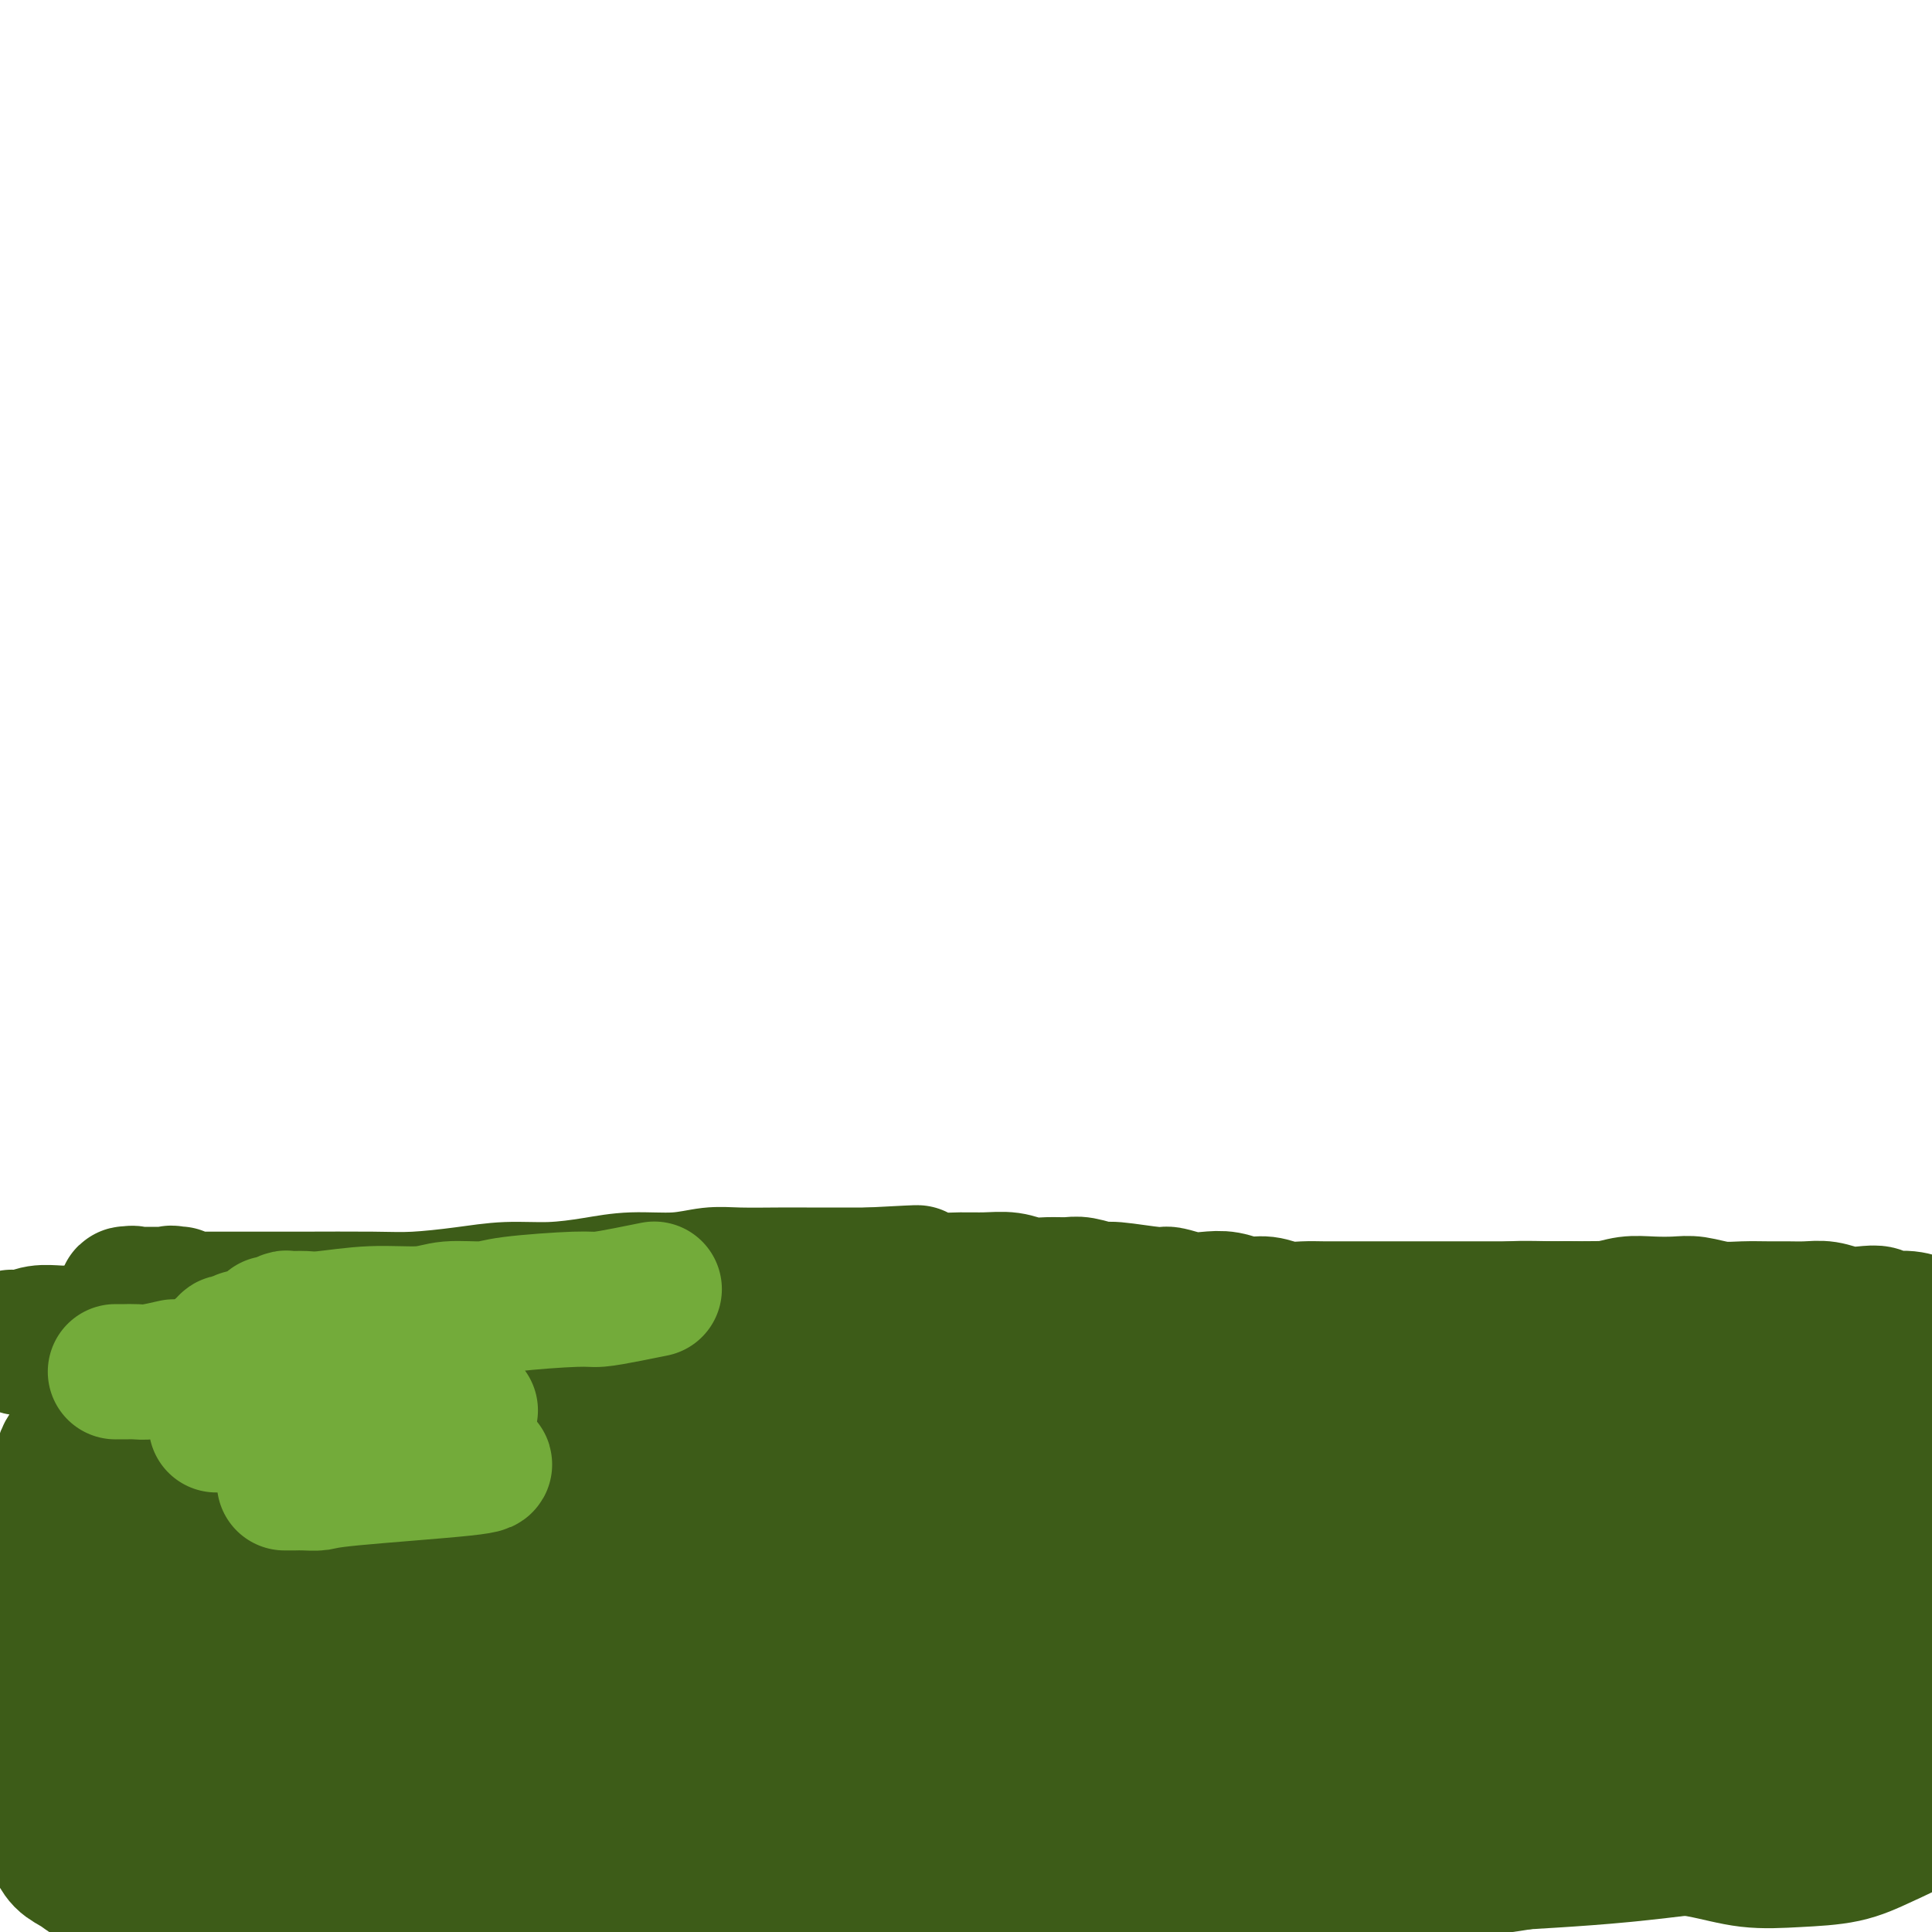 <svg viewBox='0 0 400 400' version='1.1' xmlns='http://www.w3.org/2000/svg' xmlns:xlink='http://www.w3.org/1999/xlink'><g fill='none' stroke='#3D5C18' stroke-width='28' stroke-linecap='round' stroke-linejoin='round'><path d='M38,269c-0.415,0.116 -0.829,0.232 -1,0c-0.171,-0.232 -0.097,-0.812 0,-1c0.097,-0.188 0.218,0.015 0,0c-0.218,-0.015 -0.777,-0.248 -1,0c-0.223,0.248 -0.112,0.977 0,1c0.112,0.023 0.226,-0.659 0,-1c-0.226,-0.341 -0.792,-0.340 -1,0c-0.208,0.340 -0.060,1.019 0,1c0.060,-0.019 0.031,-0.737 0,-1c-0.031,-0.263 -0.064,-0.070 0,0c0.064,0.070 0.223,0.019 0,0c-0.223,-0.019 -0.830,-0.005 -1,0c-0.170,0.005 0.095,0.001 0,0c-0.095,-0.001 -0.551,-0.000 -1,0c-0.449,0.000 -0.890,0.000 -1,0c-0.110,-0.000 0.111,-0.000 0,0c-0.111,0.000 -0.554,0.000 -1,0c-0.446,-0.000 -0.894,-0.000 -1,0c-0.106,0.000 0.131,0.000 0,0c-0.131,-0.000 -0.628,-0.001 -1,0c-0.372,0.001 -0.617,0.005 -1,0c-0.383,-0.005 -0.902,-0.019 -1,0c-0.098,0.019 0.226,0.071 0,0c-0.226,-0.071 -1.001,-0.264 -1,0c0.001,0.264 0.777,0.985 1,1c0.223,0.015 -0.106,-0.675 0,-1c0.106,-0.325 0.646,-0.283 1,0c0.354,0.283 0.521,0.808 1,1c0.479,0.192 1.268,0.051 2,0c0.732,-0.051 1.405,-0.014 2,0c0.595,0.014 1.111,0.004 2,0c0.889,-0.004 2.151,-0.001 3,0c0.849,0.001 1.285,0.000 2,0c0.715,-0.000 1.709,0.001 3,0c1.291,-0.001 2.881,-0.003 6,0c3.119,0.003 7.769,0.011 13,0c5.231,-0.011 11.042,-0.041 15,0c3.958,0.041 6.062,0.152 9,0c2.938,-0.152 6.711,-0.567 10,-1c3.289,-0.433 6.093,-0.886 9,-1c2.907,-0.114 5.918,0.109 9,0c3.082,-0.109 6.235,-0.551 9,-1c2.765,-0.449 5.141,-0.905 8,-1c2.859,-0.095 6.200,0.171 9,0c2.800,-0.171 5.060,-0.778 7,-1c1.940,-0.222 3.561,-0.060 6,0c2.439,0.060 5.695,0.016 8,0c2.305,-0.016 3.659,-0.004 6,0c2.341,0.004 5.669,0.001 8,0c2.331,-0.001 3.666,-0.001 5,0'/><path d='M180,264c15.844,-0.835 8.453,-0.421 7,0c-1.453,0.421 3.030,0.849 6,1c2.970,0.151 4.425,0.026 6,0c1.575,-0.026 3.268,0.046 5,0c1.732,-0.046 3.501,-0.210 5,0c1.499,0.210 2.727,0.792 4,1c1.273,0.208 2.590,0.041 4,0c1.410,-0.041 2.914,0.046 4,0c1.086,-0.046 1.756,-0.223 3,0c1.244,0.223 3.063,0.848 4,1c0.937,0.152 0.991,-0.169 3,0c2.009,0.169 5.972,0.829 8,1c2.028,0.171 2.121,-0.146 3,0c0.879,0.146 2.545,0.756 4,1c1.455,0.244 2.699,0.122 4,0c1.301,-0.122 2.658,-0.243 4,0c1.342,0.243 2.669,0.850 4,1c1.331,0.150 2.666,-0.156 4,0c1.334,0.156 2.666,0.774 4,1c1.334,0.226 2.671,0.061 4,0c1.329,-0.061 2.651,-0.016 4,0c1.349,0.016 2.724,0.004 4,0c1.276,-0.004 2.454,-0.001 4,0c1.546,0.001 3.459,0.000 5,0c1.541,-0.000 2.708,-0.000 4,0c1.292,0.000 2.707,0.000 4,0c1.293,-0.000 2.462,-0.000 4,0c1.538,0.000 3.444,0.000 5,0c1.556,-0.000 2.763,-0.000 4,0c1.237,0.000 2.504,0.001 4,0c1.496,-0.001 3.221,-0.004 5,0c1.779,0.004 3.612,0.015 5,0c1.388,-0.015 2.332,-0.056 4,0c1.668,0.056 4.062,0.210 6,0c1.938,-0.210 3.420,-0.785 5,-1c1.580,-0.215 3.257,-0.072 5,0c1.743,0.072 3.551,0.072 5,0c1.449,-0.072 2.540,-0.215 4,0c1.460,0.215 3.289,0.790 5,1c1.711,0.210 3.304,0.055 5,0c1.696,-0.055 3.496,-0.011 5,0c1.504,0.011 2.713,-0.011 4,0c1.287,0.011 2.652,0.054 4,0c1.348,-0.054 2.677,-0.207 4,0c1.323,0.207 2.639,0.772 4,1c1.361,0.228 2.767,0.117 4,0c1.233,-0.117 2.294,-0.241 3,0c0.706,0.241 1.056,0.848 2,1c0.944,0.152 2.480,-0.152 4,0c1.520,0.152 3.023,0.759 4,1c0.977,0.241 1.428,0.116 2,0c0.572,-0.116 1.266,-0.224 2,0c0.734,0.224 1.508,0.778 2,1c0.492,0.222 0.704,0.112 1,0c0.296,-0.112 0.677,-0.226 1,0c0.323,0.226 0.587,0.792 1,1c0.413,0.208 0.975,0.060 1,0c0.025,-0.060 -0.488,-0.030 -1,0'/><path d='M408,276c4.709,0.833 1.482,0.415 0,0c-1.482,-0.415 -1.220,-0.828 -2,-1c-0.780,-0.172 -2.603,-0.103 -4,0c-1.397,0.103 -2.367,0.239 -4,0c-1.633,-0.239 -3.931,-0.853 -6,-1c-2.069,-0.147 -3.911,0.172 -6,0c-2.089,-0.172 -4.424,-0.834 -7,-1c-2.576,-0.166 -5.394,0.166 -8,0c-2.606,-0.166 -5.000,-0.830 -8,-1c-3.000,-0.170 -6.607,0.155 -9,0c-2.393,-0.155 -3.573,-0.788 -9,-1c-5.427,-0.212 -15.099,-0.001 -21,0c-5.901,0.001 -8.029,-0.207 -11,0c-2.971,0.207 -6.784,0.829 -11,1c-4.216,0.171 -8.835,-0.108 -13,0c-4.165,0.108 -7.878,0.603 -12,1c-4.122,0.397 -8.654,0.698 -13,1c-4.346,0.302 -8.505,0.607 -13,1c-4.495,0.393 -9.327,0.876 -14,1c-4.673,0.124 -9.186,-0.110 -14,0c-4.814,0.110 -9.927,0.565 -15,1c-5.073,0.435 -10.104,0.849 -15,1c-4.896,0.151 -9.656,0.040 -14,0c-4.344,-0.040 -8.273,-0.010 -13,0c-4.727,0.010 -10.252,-0.001 -15,0c-4.748,0.001 -8.719,0.014 -13,0c-4.281,-0.014 -8.871,-0.055 -13,0c-4.129,0.055 -7.798,0.207 -12,0c-4.202,-0.207 -8.937,-0.773 -13,-1c-4.063,-0.227 -7.452,-0.113 -11,0c-3.548,0.113 -7.254,0.226 -11,0c-3.746,-0.226 -7.533,-0.793 -11,-1c-3.467,-0.207 -6.615,-0.056 -10,0c-3.385,0.056 -7.009,0.015 -10,0c-2.991,-0.015 -5.350,-0.004 -8,0c-2.650,0.004 -5.590,0.001 -8,0c-2.410,-0.001 -4.290,-0.001 -6,0c-1.710,0.001 -3.248,0.004 -5,0c-1.752,-0.004 -3.716,-0.015 -5,0c-1.284,0.015 -1.888,0.056 -3,0c-1.112,-0.056 -2.731,-0.207 -4,0c-1.269,0.207 -2.186,0.773 -3,1c-0.814,0.227 -1.525,0.113 -2,0c-0.475,-0.113 -0.715,-0.227 -1,0c-0.285,0.227 -0.614,0.793 -1,1c-0.386,0.207 -0.829,0.054 -1,0c-0.171,-0.054 -0.069,-0.011 0,0c0.069,0.011 0.107,-0.011 0,0c-0.107,0.011 -0.357,0.055 0,0c0.357,-0.055 1.320,-0.208 2,0c0.680,0.208 1.075,0.778 2,1c0.925,0.222 2.379,0.097 4,0c1.621,-0.097 3.410,-0.167 6,0c2.590,0.167 5.983,0.571 9,1c3.017,0.429 5.658,0.885 9,1c3.342,0.115 7.383,-0.110 11,0c3.617,0.110 6.808,0.555 10,1'/><path d='M53,282c9.677,0.951 8.370,0.828 10,1c1.630,0.172 6.197,0.637 10,1c3.803,0.363 6.840,0.623 10,1c3.160,0.377 6.441,0.871 10,1c3.559,0.129 7.396,-0.105 11,0c3.604,0.105 6.976,0.550 10,1c3.024,0.450 5.702,0.904 9,1c3.298,0.096 7.217,-0.167 11,0c3.783,0.167 7.429,0.763 11,1c3.571,0.237 7.068,0.116 10,0c2.932,-0.116 5.301,-0.227 11,0c5.699,0.227 14.728,0.793 20,1c5.272,0.207 6.786,0.055 9,0c2.214,-0.055 5.127,-0.015 8,0c2.873,0.015 5.706,0.004 8,0c2.294,-0.004 4.050,-0.001 6,0c1.950,0.001 4.096,-0.000 6,0c1.904,0.000 3.567,0.001 5,0c1.433,-0.001 2.636,-0.004 3,0c0.364,0.004 -0.111,0.015 0,0c0.111,-0.015 0.808,-0.057 1,0c0.192,0.057 -0.123,0.211 -1,0c-0.877,-0.211 -2.317,-0.788 -4,-1c-1.683,-0.212 -3.608,-0.061 -6,0c-2.392,0.061 -5.249,0.030 -8,0c-2.751,-0.030 -5.396,-0.061 -8,0c-2.604,0.061 -5.169,0.213 -8,0c-2.831,-0.213 -5.930,-0.790 -9,-1c-3.070,-0.210 -6.113,-0.052 -9,0c-2.887,0.052 -5.619,-0.001 -9,0c-3.381,0.001 -7.411,0.056 -11,0c-3.589,-0.056 -6.736,-0.222 -10,0c-3.264,0.222 -6.645,0.833 -10,1c-3.355,0.167 -6.684,-0.110 -10,0c-3.316,0.110 -6.621,0.608 -10,1c-3.379,0.392 -6.834,0.678 -10,1c-3.166,0.322 -6.045,0.679 -9,1c-2.955,0.321 -5.988,0.607 -9,1c-3.012,0.393 -6.003,0.894 -8,1c-1.997,0.106 -3.000,-0.183 -5,0c-2.000,0.183 -4.997,0.837 -7,1c-2.003,0.163 -3.010,-0.166 -4,0c-0.990,0.166 -1.961,0.828 -3,1c-1.039,0.172 -2.145,-0.146 -3,0c-0.855,0.146 -1.460,0.756 -2,1c-0.540,0.244 -1.016,0.121 -1,0c0.016,-0.121 0.523,-0.239 1,0c0.477,0.239 0.922,0.834 2,1c1.078,0.166 2.787,-0.099 5,0c2.213,0.099 4.929,0.560 8,1c3.071,0.440 6.497,0.858 10,1c3.503,0.142 7.083,0.007 11,0c3.917,-0.007 8.170,0.113 13,0c4.830,-0.113 10.237,-0.461 16,-1c5.763,-0.539 11.881,-1.270 18,-2'/><path d='M142,297c12.333,-0.598 14.164,-0.593 19,-1c4.836,-0.407 12.677,-1.226 20,-2c7.323,-0.774 14.130,-1.501 21,-2c6.870,-0.499 13.804,-0.768 20,-1c6.196,-0.232 11.654,-0.426 18,-1c6.346,-0.574 13.579,-1.527 20,-2c6.421,-0.473 12.028,-0.466 18,-1c5.972,-0.534 12.308,-1.611 18,-2c5.692,-0.389 10.742,-0.091 16,0c5.258,0.091 10.726,-0.026 15,0c4.274,0.026 7.354,0.193 13,1c5.646,0.807 13.857,2.254 18,3c4.143,0.746 4.218,0.793 5,1c0.782,0.207 2.273,0.576 3,1c0.727,0.424 0.692,0.902 1,1c0.308,0.098 0.960,-0.186 1,0c0.040,0.186 -0.533,0.841 -1,1c-0.467,0.159 -0.829,-0.179 -2,0c-1.171,0.179 -3.152,0.873 -6,1c-2.848,0.127 -6.565,-0.315 -11,0c-4.435,0.315 -9.589,1.386 -15,2c-5.411,0.614 -11.079,0.772 -17,1c-5.921,0.228 -12.095,0.525 -19,1c-6.905,0.475 -14.540,1.126 -22,2c-7.460,0.874 -14.744,1.969 -23,3c-8.256,1.031 -17.485,1.997 -26,3c-8.515,1.003 -16.317,2.042 -25,3c-8.683,0.958 -18.246,1.835 -27,3c-8.754,1.165 -16.700,2.619 -25,4c-8.300,1.381 -16.953,2.688 -25,4c-8.047,1.312 -15.487,2.631 -23,4c-7.513,1.369 -15.101,2.790 -22,4c-6.899,1.210 -13.111,2.208 -19,3c-5.889,0.792 -11.455,1.379 -17,2c-5.545,0.621 -11.070,1.277 -15,2c-3.930,0.723 -6.264,1.514 -8,2c-1.736,0.486 -2.874,0.668 -4,1c-1.126,0.332 -2.240,0.815 -3,1c-0.760,0.185 -1.167,0.071 -1,0c0.167,-0.071 0.907,-0.099 2,0c1.093,0.099 2.540,0.325 6,0c3.460,-0.325 8.932,-1.200 15,-2c6.068,-0.800 12.732,-1.524 20,-2c7.268,-0.476 15.140,-0.705 23,-1c7.860,-0.295 15.710,-0.657 24,-1c8.290,-0.343 17.022,-0.666 26,-1c8.978,-0.334 18.202,-0.678 27,-1c8.798,-0.322 17.169,-0.622 26,-1c8.831,-0.378 18.122,-0.833 27,-1c8.878,-0.167 17.345,-0.046 26,0c8.655,0.046 17.500,0.015 26,0c8.500,-0.015 16.657,-0.015 25,0c8.343,0.015 16.873,0.046 25,0c8.127,-0.046 15.852,-0.167 23,0c7.148,0.167 13.720,0.622 20,1c6.280,0.378 12.268,0.679 18,1c5.732,0.321 11.209,0.663 16,1c4.791,0.337 8.895,0.668 13,1'/><path d='M400,333c12.263,1.027 9.419,1.595 10,2c0.581,0.405 4.585,0.648 7,1c2.415,0.352 3.241,0.812 4,1c0.759,0.188 1.451,0.102 2,0c0.549,-0.102 0.954,-0.221 1,0c0.046,0.221 -0.267,0.783 -1,1c-0.733,0.217 -1.887,0.090 -4,0c-2.113,-0.090 -5.186,-0.141 -11,0c-5.814,0.141 -14.368,0.475 -23,1c-8.632,0.525 -17.342,1.242 -26,2c-8.658,0.758 -17.266,1.558 -26,2c-8.734,0.442 -17.595,0.527 -27,1c-9.405,0.473 -19.355,1.336 -29,2c-9.645,0.664 -18.985,1.130 -29,2c-10.015,0.870 -20.705,2.143 -31,3c-10.295,0.857 -20.194,1.297 -30,2c-9.806,0.703 -19.519,1.669 -29,3c-9.481,1.331 -18.730,3.028 -27,4c-8.270,0.972 -15.563,1.220 -23,2c-7.437,0.780 -15.020,2.093 -22,3c-6.980,0.907 -13.357,1.409 -19,2c-5.643,0.591 -10.552,1.273 -15,2c-4.448,0.727 -8.436,1.501 -12,2c-3.564,0.499 -6.703,0.722 -9,1c-2.297,0.278 -3.752,0.610 -5,1c-1.248,0.390 -2.288,0.839 -3,1c-0.712,0.161 -1.095,0.035 -1,0c0.095,-0.035 0.667,0.022 1,0c0.333,-0.022 0.428,-0.121 1,0c0.572,0.121 1.621,0.463 4,1c2.379,0.537 6.087,1.268 11,2c4.913,0.732 11.032,1.464 18,2c6.968,0.536 14.785,0.875 23,1c8.215,0.125 16.828,0.034 26,0c9.172,-0.034 18.905,-0.013 29,0c10.095,0.013 20.554,0.019 31,0c10.446,-0.019 20.881,-0.061 31,0c10.119,0.061 19.922,0.227 30,0c10.078,-0.227 20.430,-0.845 30,-1c9.570,-0.155 18.358,0.155 27,0c8.642,-0.155 17.139,-0.774 25,-1c7.861,-0.226 15.085,-0.058 22,0c6.915,0.058 13.519,0.005 19,0c5.481,-0.005 9.837,0.037 14,0c4.163,-0.037 8.133,-0.155 11,0c2.867,0.155 4.630,0.581 6,1c1.370,0.419 2.345,0.831 3,1c0.655,0.169 0.988,0.095 1,0c0.012,-0.095 -0.299,-0.212 -1,0c-0.701,0.212 -1.793,0.752 -3,1c-1.207,0.248 -2.530,0.202 -5,0c-2.470,-0.202 -6.087,-0.562 -13,0c-6.913,0.562 -17.123,2.045 -27,3c-9.877,0.955 -19.423,1.383 -29,2c-9.577,0.617 -19.186,1.423 -28,2c-8.814,0.577 -16.835,0.925 -26,1c-9.165,0.075 -19.476,-0.121 -29,0c-9.524,0.121 -18.262,0.561 -27,1'/><path d='M197,390c-33.390,1.720 -23.365,1.021 -25,1c-1.635,-0.021 -14.928,0.635 -25,1c-10.072,0.365 -16.921,0.437 -24,1c-7.079,0.563 -14.387,1.615 -21,2c-6.613,0.385 -12.531,0.103 -18,0c-5.469,-0.103 -10.490,-0.028 -15,0c-4.510,0.028 -8.508,0.007 -12,0c-3.492,-0.007 -6.477,-0.002 -9,0c-2.523,0.002 -4.583,0.001 -6,0c-1.417,-0.001 -2.193,-0.000 -3,0c-0.807,0.000 -1.647,0.000 -2,0c-0.353,-0.000 -0.218,-0.001 0,0c0.218,0.001 0.520,0.003 1,0c0.480,-0.003 1.138,-0.011 2,0c0.862,0.011 1.929,0.041 4,0c2.071,-0.041 5.144,-0.154 10,0c4.856,0.154 11.493,0.574 18,1c6.507,0.426 12.885,0.857 20,1c7.115,0.143 14.968,-0.002 23,0c8.032,0.002 16.245,0.152 25,0c8.755,-0.152 18.053,-0.607 27,-1c8.947,-0.393 17.543,-0.725 26,-1c8.457,-0.275 16.776,-0.493 25,-1c8.224,-0.507 16.353,-1.304 24,-2c7.647,-0.696 14.811,-1.292 22,-2c7.189,-0.708 14.402,-1.526 21,-2c6.598,-0.474 12.580,-0.602 18,-1c5.420,-0.398 10.279,-1.066 15,-2c4.721,-0.934 9.303,-2.134 13,-3c3.697,-0.866 6.509,-1.398 9,-2c2.491,-0.602 4.663,-1.274 6,-2c1.337,-0.726 1.840,-1.505 2,-2c0.160,-0.495 -0.023,-0.707 0,-1c0.023,-0.293 0.253,-0.669 0,-1c-0.253,-0.331 -0.990,-0.619 -2,-1c-1.010,-0.381 -2.293,-0.857 -6,-2c-3.707,-1.143 -9.839,-2.953 -18,-4c-8.161,-1.047 -18.350,-1.330 -27,-2c-8.650,-0.670 -15.762,-1.727 -23,-3c-7.238,-1.273 -14.604,-2.764 -22,-4c-7.396,-1.236 -14.823,-2.219 -23,-3c-8.177,-0.781 -17.103,-1.362 -26,-2c-8.897,-0.638 -17.765,-1.333 -26,-2c-8.235,-0.667 -15.838,-1.307 -24,-2c-8.162,-0.693 -16.881,-1.438 -25,-2c-8.119,-0.562 -15.636,-0.939 -23,-1c-7.364,-0.061 -14.575,0.194 -21,0c-6.425,-0.194 -12.065,-0.837 -18,-1c-5.935,-0.163 -12.165,0.152 -18,0c-5.835,-0.152 -11.275,-0.773 -16,-1c-4.725,-0.227 -8.735,-0.062 -12,0c-3.265,0.062 -5.785,0.019 -8,0c-2.215,-0.019 -4.124,-0.015 -6,0c-1.876,0.015 -3.719,0.043 -5,0c-1.281,-0.043 -2.001,-0.155 -3,0c-0.999,0.155 -2.279,0.577 -3,1c-0.721,0.423 -0.884,0.845 -1,1c-0.116,0.155 -0.185,0.042 0,0c0.185,-0.042 0.624,-0.012 1,0c0.376,0.012 0.688,0.006 1,0'/><path d='M-6,346c-16.505,0.191 -3.266,0.668 2,1c5.266,0.332 2.561,0.520 3,1c0.439,0.480 4.024,1.254 7,2c2.976,0.746 5.344,1.465 8,2c2.656,0.535 5.602,0.886 9,1c3.398,0.114 7.248,-0.009 11,0c3.752,0.009 7.404,0.150 11,0c3.596,-0.150 7.135,-0.590 10,-1c2.865,-0.410 5.055,-0.789 7,-1c1.945,-0.211 3.646,-0.253 6,-1c2.354,-0.747 5.363,-2.199 7,-3c1.637,-0.801 1.903,-0.951 2,-1c0.097,-0.049 0.027,0.002 0,0c-0.027,-0.002 -0.010,-0.056 0,0c0.010,0.056 0.015,0.221 0,0c-0.015,-0.221 -0.049,-0.829 0,-1c0.049,-0.171 0.182,0.095 0,0c-0.182,-0.095 -0.678,-0.550 -1,-1c-0.322,-0.450 -0.472,-0.894 -1,-1c-0.528,-0.106 -1.436,0.126 -2,0c-0.564,-0.126 -0.785,-0.611 -1,-1c-0.215,-0.389 -0.425,-0.682 -1,-1c-0.575,-0.318 -1.515,-0.663 -2,-1c-0.485,-0.337 -0.514,-0.668 -1,-1c-0.486,-0.332 -1.430,-0.666 -2,-1c-0.570,-0.334 -0.768,-0.667 -1,-1c-0.232,-0.333 -0.499,-0.667 -1,-1c-0.501,-0.333 -1.235,-0.667 -2,-1c-0.765,-0.333 -1.559,-0.666 -2,-1c-0.441,-0.334 -0.529,-0.670 -1,-1c-0.471,-0.330 -1.327,-0.653 -2,-1c-0.673,-0.347 -1.165,-0.719 -2,-1c-0.835,-0.281 -2.012,-0.471 -3,-1c-0.988,-0.529 -1.786,-1.396 -3,-2c-1.214,-0.604 -2.842,-0.947 -4,-1c-1.158,-0.053 -1.844,0.182 -3,0c-1.156,-0.182 -2.782,-0.781 -4,-1c-1.218,-0.219 -2.029,-0.059 -3,0c-0.971,0.059 -2.102,0.016 -3,0c-0.898,-0.016 -1.562,-0.004 -2,0c-0.438,0.004 -0.649,0.001 -1,0c-0.351,-0.001 -0.842,-0.000 -1,0c-0.158,0.000 0.017,-0.000 0,0c-0.017,0.000 -0.226,0.001 0,0c0.226,-0.001 0.886,-0.003 1,0c0.114,0.003 -0.319,0.011 0,0c0.319,-0.011 1.390,-0.042 2,0c0.610,0.042 0.758,0.156 1,0c0.242,-0.156 0.579,-0.583 1,-1c0.421,-0.417 0.926,-0.824 2,-1c1.074,-0.176 2.716,-0.121 4,-1c1.284,-0.879 2.209,-2.690 3,-4c0.791,-1.310 1.446,-2.118 2,-3c0.554,-0.882 1.005,-1.839 1,-3c-0.005,-1.161 -0.465,-2.528 -1,-4c-0.535,-1.472 -1.144,-3.050 -2,-4c-0.856,-0.950 -1.959,-1.271 -3,-2c-1.041,-0.729 -2.021,-1.864 -3,-3'/><path d='M36,300c-1.924,-2.193 -2.233,-1.177 -3,-1c-0.767,0.177 -1.991,-0.486 -3,-1c-1.009,-0.514 -1.804,-0.881 -3,-1c-1.196,-0.119 -2.792,0.009 -4,0c-1.208,-0.009 -2.026,-0.155 -3,0c-0.974,0.155 -2.103,0.610 -3,1c-0.897,0.390 -1.561,0.716 -2,1c-0.439,0.284 -0.654,0.527 -1,1c-0.346,0.473 -0.825,1.175 -1,2c-0.175,0.825 -0.047,1.771 0,2c0.047,0.229 0.013,-0.259 0,0c-0.013,0.259 -0.003,1.266 0,2c0.003,0.734 0.001,1.196 0,2c-0.001,0.804 -0.001,1.951 0,3c0.001,1.049 0.003,1.999 0,3c-0.003,1.001 -0.010,2.053 0,3c0.010,0.947 0.036,1.789 0,3c-0.036,1.211 -0.136,2.791 0,4c0.136,1.209 0.506,2.047 1,3c0.494,0.953 1.111,2.021 2,3c0.889,0.979 2.050,1.871 3,3c0.950,1.129 1.690,2.497 3,3c1.310,0.503 3.191,0.143 5,0c1.809,-0.143 3.546,-0.069 5,0c1.454,0.069 2.624,0.133 4,0c1.376,-0.133 2.958,-0.462 4,-1c1.042,-0.538 1.545,-1.286 2,-2c0.455,-0.714 0.862,-1.395 1,-2c0.138,-0.605 0.008,-1.132 0,-2c-0.008,-0.868 0.108,-2.075 0,-3c-0.108,-0.925 -0.440,-1.569 -1,-2c-0.560,-0.431 -1.349,-0.649 -2,-1c-0.651,-0.351 -1.163,-0.834 -2,-1c-0.837,-0.166 -1.999,-0.015 -3,0c-1.001,0.015 -1.841,-0.106 -3,0c-1.159,0.106 -2.637,0.438 -4,1c-1.363,0.562 -2.612,1.355 -4,2c-1.388,0.645 -2.913,1.143 -4,2c-1.087,0.857 -1.734,2.075 -3,3c-1.266,0.925 -3.152,1.559 -4,3c-0.848,1.441 -0.658,3.690 -1,5c-0.342,1.310 -1.215,1.681 -2,3c-0.785,1.319 -1.482,3.586 -2,5c-0.518,1.414 -0.858,1.975 -1,3c-0.142,1.025 -0.087,2.513 0,4c0.087,1.487 0.204,2.972 0,4c-0.204,1.028 -0.731,1.600 -1,3c-0.269,1.400 -0.280,3.628 0,5c0.280,1.372 0.852,1.889 1,3c0.148,1.111 -0.127,2.815 0,4c0.127,1.185 0.656,1.850 1,3c0.344,1.150 0.503,2.784 1,4c0.497,1.216 1.330,2.014 2,3c0.670,0.986 1.176,2.160 2,3c0.824,0.840 1.968,1.347 3,2c1.032,0.653 1.954,1.453 3,2c1.046,0.547 2.217,0.843 4,1c1.783,0.157 4.179,0.176 6,0c1.821,-0.176 3.067,-0.547 5,-1c1.933,-0.453 4.552,-0.986 7,-2c2.448,-1.014 4.724,-2.507 7,-4'/><path d='M48,383c3.107,-1.614 3.876,-2.650 5,-4c1.124,-1.350 2.603,-3.016 4,-5c1.397,-1.984 2.712,-4.287 4,-6c1.288,-1.713 2.550,-2.836 3,-4c0.450,-1.164 0.088,-2.369 0,-4c-0.088,-1.631 0.097,-3.687 0,-5c-0.097,-1.313 -0.474,-1.882 -1,-3c-0.526,-1.118 -1.199,-2.784 -2,-4c-0.801,-1.216 -1.730,-1.983 -4,-3c-2.270,-1.017 -5.881,-2.283 -8,-3c-2.119,-0.717 -2.746,-0.883 -4,-1c-1.254,-0.117 -3.134,-0.185 -5,0c-1.866,0.185 -3.716,0.623 -5,1c-1.284,0.377 -2.000,0.694 -3,1c-1.000,0.306 -2.283,0.602 -3,1c-0.717,0.398 -0.867,0.897 -1,1c-0.133,0.103 -0.249,-0.192 0,0c0.249,0.192 0.862,0.870 1,1c0.138,0.130 -0.199,-0.288 0,0c0.199,0.288 0.934,1.282 2,2c1.066,0.718 2.464,1.161 5,2c2.536,0.839 6.211,2.075 10,3c3.789,0.925 7.693,1.539 12,2c4.307,0.461 9.016,0.769 14,1c4.984,0.231 10.241,0.383 16,0c5.759,-0.383 12.020,-1.303 18,-2c5.980,-0.697 11.680,-1.172 18,-2c6.320,-0.828 13.262,-2.010 20,-3c6.738,-0.990 13.272,-1.787 20,-3c6.728,-1.213 13.649,-2.842 20,-4c6.351,-1.158 12.133,-1.846 18,-3c5.867,-1.154 11.819,-2.774 18,-4c6.181,-1.226 12.590,-2.057 18,-3c5.410,-0.943 9.822,-1.999 15,-3c5.178,-1.001 11.121,-1.946 16,-3c4.879,-1.054 8.694,-2.218 13,-3c4.306,-0.782 9.101,-1.182 13,-2c3.899,-0.818 6.900,-2.054 10,-3c3.100,-0.946 6.299,-1.601 9,-2c2.701,-0.399 4.905,-0.541 7,-1c2.095,-0.459 4.080,-1.237 6,-2c1.920,-0.763 3.774,-1.513 5,-2c1.226,-0.487 1.824,-0.711 3,-1c1.176,-0.289 2.932,-0.642 4,-1c1.068,-0.358 1.449,-0.722 2,-1c0.551,-0.278 1.272,-0.470 2,-1c0.728,-0.530 1.463,-1.399 2,-2c0.537,-0.601 0.878,-0.934 1,-1c0.122,-0.066 0.026,0.136 0,0c-0.026,-0.136 0.016,-0.610 0,-1c-0.016,-0.390 -0.092,-0.695 0,-1c0.092,-0.305 0.351,-0.611 0,-1c-0.351,-0.389 -1.311,-0.861 -2,-1c-0.689,-0.139 -1.105,0.054 -2,0c-0.895,-0.054 -2.269,-0.354 -4,-1c-1.731,-0.646 -3.820,-1.638 -6,-2c-2.180,-0.362 -4.452,-0.094 -7,0c-2.548,0.094 -5.374,0.015 -8,0c-2.626,-0.015 -5.053,0.034 -8,0c-2.947,-0.034 -6.413,-0.153 -9,0c-2.587,0.153 -4.293,0.576 -6,1'/><path d='M294,298c-6.992,0.090 -5.471,-0.186 -6,0c-0.529,0.186 -3.109,0.834 -5,1c-1.891,0.166 -3.095,-0.148 -4,0c-0.905,0.148 -1.512,0.760 -2,1c-0.488,0.240 -0.858,0.107 -1,0c-0.142,-0.107 -0.057,-0.189 0,0c0.057,0.189 0.085,0.649 1,1c0.915,0.351 2.718,0.591 4,1c1.282,0.409 2.042,0.986 8,2c5.958,1.014 17.115,2.466 24,3c6.885,0.534 9.499,0.150 13,0c3.501,-0.150 7.887,-0.067 12,0c4.113,0.067 7.951,0.116 12,0c4.049,-0.116 8.310,-0.397 12,-1c3.690,-0.603 6.809,-1.527 10,-2c3.191,-0.473 6.452,-0.495 9,-1c2.548,-0.505 4.382,-1.493 6,-2c1.618,-0.507 3.019,-0.531 4,-1c0.981,-0.469 1.541,-1.381 2,-2c0.459,-0.619 0.818,-0.943 1,-1c0.182,-0.057 0.186,0.154 0,0c-0.186,-0.154 -0.563,-0.673 -1,-1c-0.437,-0.327 -0.934,-0.463 -2,-1c-1.066,-0.537 -2.701,-1.475 -4,-2c-1.299,-0.525 -2.260,-0.636 -4,-1c-1.740,-0.364 -4.257,-0.981 -8,-1c-3.743,-0.019 -8.712,0.562 -13,1c-4.288,0.438 -7.894,0.734 -11,1c-3.106,0.266 -5.713,0.501 -8,1c-2.287,0.499 -4.256,1.262 -7,2c-2.744,0.738 -6.264,1.449 -9,2c-2.736,0.551 -4.690,0.940 -7,2c-2.310,1.060 -4.977,2.790 -7,4c-2.023,1.210 -3.403,1.901 -5,3c-1.597,1.099 -3.413,2.607 -5,4c-1.587,1.393 -2.946,2.670 -4,4c-1.054,1.330 -1.805,2.711 -2,4c-0.195,1.289 0.165,2.486 0,4c-0.165,1.514 -0.854,3.346 -1,5c-0.146,1.654 0.252,3.131 1,5c0.748,1.869 1.848,4.131 3,6c1.152,1.869 2.356,3.345 4,5c1.644,1.655 3.727,3.487 6,5c2.273,1.513 4.737,2.705 8,4c3.263,1.295 7.326,2.692 10,4c2.674,1.308 3.958,2.527 10,3c6.042,0.473 16.841,0.200 23,0c6.159,-0.200 7.676,-0.326 11,-1c3.324,-0.674 8.454,-1.897 12,-3c3.546,-1.103 5.508,-2.085 8,-3c2.492,-0.915 5.515,-1.764 8,-3c2.485,-1.236 4.432,-2.858 6,-4c1.568,-1.142 2.757,-1.803 4,-3c1.243,-1.197 2.539,-2.929 3,-4c0.461,-1.071 0.086,-1.481 0,-2c-0.086,-0.519 0.118,-1.148 0,-2c-0.118,-0.852 -0.559,-1.926 -1,-3'/><path d='M412,332c-0.822,-1.268 -2.377,-0.940 -4,-1c-1.623,-0.060 -3.315,-0.510 -6,-1c-2.685,-0.490 -6.363,-1.019 -10,-1c-3.637,0.019 -7.234,0.587 -11,1c-3.766,0.413 -7.702,0.671 -11,1c-3.298,0.329 -5.960,0.731 -9,1c-3.040,0.269 -6.459,0.407 -9,1c-2.541,0.593 -4.203,1.642 -8,3c-3.797,1.358 -9.728,3.025 -13,4c-3.272,0.975 -3.885,1.257 -5,2c-1.115,0.743 -2.731,1.948 -4,3c-1.269,1.052 -2.190,1.950 -3,3c-0.810,1.050 -1.509,2.253 -2,3c-0.491,0.747 -0.773,1.038 -1,2c-0.227,0.962 -0.399,2.595 0,4c0.399,1.405 1.368,2.582 2,4c0.632,1.418 0.927,3.075 2,5c1.073,1.925 2.923,4.117 5,6c2.077,1.883 4.382,3.458 7,5c2.618,1.542 5.548,3.053 9,4c3.452,0.947 7.424,1.332 11,2c3.576,0.668 6.756,1.621 10,2c3.244,0.379 6.551,0.184 10,0c3.449,-0.184 7.039,-0.359 10,-1c2.961,-0.641 5.294,-1.749 8,-3c2.706,-1.251 5.787,-2.643 8,-4c2.213,-1.357 3.558,-2.677 5,-4c1.442,-1.323 2.981,-2.649 4,-4c1.019,-1.351 1.519,-2.728 2,-4c0.481,-1.272 0.942,-2.441 1,-4c0.058,-1.559 -0.287,-3.510 -1,-5c-0.713,-1.490 -1.793,-2.521 -3,-4c-1.207,-1.479 -2.542,-3.407 -4,-5c-1.458,-1.593 -3.039,-2.850 -5,-4c-1.961,-1.150 -4.302,-2.193 -7,-3c-2.698,-0.807 -5.752,-1.378 -9,-2c-3.248,-0.622 -6.691,-1.295 -10,-2c-3.309,-0.705 -6.484,-1.440 -10,-2c-3.516,-0.560 -7.374,-0.943 -11,-1c-3.626,-0.057 -7.020,0.211 -11,0c-3.980,-0.211 -8.547,-0.903 -12,-1c-3.453,-0.097 -5.794,0.400 -9,1c-3.206,0.600 -7.277,1.304 -11,2c-3.723,0.696 -7.098,1.384 -10,2c-2.902,0.616 -5.330,1.161 -8,2c-2.670,0.839 -5.581,1.973 -8,3c-2.419,1.027 -4.346,1.947 -6,3c-1.654,1.053 -3.034,2.239 -4,3c-0.966,0.761 -1.519,1.098 -2,2c-0.481,0.902 -0.890,2.370 -1,3c-0.110,0.630 0.079,0.422 0,1c-0.079,0.578 -0.428,1.941 0,3c0.428,1.059 1.631,1.814 3,3c1.369,1.186 2.902,2.803 5,4c2.098,1.197 4.761,1.973 8,3c3.239,1.027 7.056,2.306 11,3c3.944,0.694 8.016,0.805 13,1c4.984,0.195 10.880,0.476 16,0c5.120,-0.476 9.463,-1.707 14,-3c4.537,-1.293 9.269,-2.646 14,-4'/><path d='M352,364c6.490,-1.751 8.716,-2.628 12,-4c3.284,-1.372 7.628,-3.240 11,-5c3.372,-1.760 5.774,-3.412 8,-5c2.226,-1.588 4.278,-3.112 6,-5c1.722,-1.888 3.115,-4.140 4,-6c0.885,-1.860 1.263,-3.328 2,-5c0.737,-1.672 1.833,-3.546 2,-5c0.167,-1.454 -0.596,-2.486 -1,-4c-0.404,-1.514 -0.449,-3.511 -1,-5c-0.551,-1.489 -1.607,-2.471 -3,-4c-1.393,-1.529 -3.122,-3.607 -5,-5c-1.878,-1.393 -3.906,-2.103 -6,-3c-2.094,-0.897 -4.255,-1.980 -7,-3c-2.745,-1.020 -6.075,-1.975 -9,-3c-2.925,-1.025 -5.445,-2.120 -8,-3c-2.555,-0.880 -5.145,-1.546 -8,-2c-2.855,-0.454 -5.975,-0.696 -9,-1c-3.025,-0.304 -5.953,-0.672 -9,-1c-3.047,-0.328 -6.212,-0.618 -9,-1c-2.788,-0.382 -5.200,-0.855 -8,-1c-2.800,-0.145 -5.989,0.040 -9,0c-3.011,-0.040 -5.845,-0.303 -9,0c-3.155,0.303 -6.631,1.172 -10,2c-3.369,0.828 -6.633,1.614 -10,2c-3.367,0.386 -6.839,0.371 -10,1c-3.161,0.629 -6.011,1.900 -9,3c-2.989,1.100 -6.115,2.028 -9,3c-2.885,0.972 -5.528,1.989 -8,3c-2.472,1.011 -4.771,2.018 -7,3c-2.229,0.982 -4.386,1.941 -6,3c-1.614,1.059 -2.686,2.220 -4,3c-1.314,0.780 -2.872,1.181 -4,2c-1.128,0.819 -1.828,2.056 -2,3c-0.172,0.944 0.183,1.596 0,2c-0.183,0.404 -0.905,0.562 -1,1c-0.095,0.438 0.436,1.157 1,2c0.564,0.843 1.161,1.812 2,3c0.839,1.188 1.921,2.596 4,4c2.079,1.404 5.157,2.805 8,4c2.843,1.195 5.452,2.186 9,3c3.548,0.814 8.037,1.453 12,2c3.963,0.547 7.401,1.002 11,1c3.599,-0.002 7.360,-0.461 11,-1c3.640,-0.539 7.158,-1.158 10,-2c2.842,-0.842 5.008,-1.908 7,-3c1.992,-1.092 3.810,-2.211 5,-3c1.190,-0.789 1.753,-1.249 2,-2c0.247,-0.751 0.177,-1.793 0,-3c-0.177,-1.207 -0.462,-2.578 -1,-4c-0.538,-1.422 -1.328,-2.893 -3,-4c-1.672,-1.107 -4.226,-1.848 -7,-3c-2.774,-1.152 -5.767,-2.713 -9,-4c-3.233,-1.287 -6.704,-2.299 -10,-3c-3.296,-0.701 -6.416,-1.091 -10,-2c-3.584,-0.909 -7.632,-2.337 -12,-3c-4.368,-0.663 -9.057,-0.559 -14,-1c-4.943,-0.441 -10.139,-1.425 -15,-2c-4.861,-0.575 -9.385,-0.742 -14,-1c-4.615,-0.258 -9.319,-0.608 -14,-1c-4.681,-0.392 -9.337,-0.826 -14,-1c-4.663,-0.174 -9.331,-0.087 -14,0'/><path d='M161,300c-15.524,-0.927 -11.833,-0.245 -13,0c-1.167,0.245 -7.193,0.055 -12,0c-4.807,-0.055 -8.397,0.027 -12,0c-3.603,-0.027 -7.220,-0.162 -11,0c-3.780,0.162 -7.724,0.620 -11,1c-3.276,0.380 -5.882,0.683 -9,1c-3.118,0.317 -6.746,0.648 -10,1c-3.254,0.352 -6.135,0.727 -9,1c-2.865,0.273 -5.714,0.446 -8,1c-2.286,0.554 -4.010,1.488 -8,3c-3.990,1.512 -10.248,3.601 -14,5c-3.752,1.399 -4.999,2.107 -6,3c-1.001,0.893 -1.756,1.972 -3,3c-1.244,1.028 -2.975,2.007 -4,3c-1.025,0.993 -1.343,2.001 -2,3c-0.657,0.999 -1.653,1.988 -2,3c-0.347,1.012 -0.047,2.047 0,3c0.047,0.953 -0.161,1.825 0,3c0.161,1.175 0.689,2.652 1,4c0.311,1.348 0.405,2.566 1,4c0.595,1.434 1.691,3.084 3,5c1.309,1.916 2.831,4.097 5,6c2.169,1.903 4.983,3.529 8,5c3.017,1.471 6.236,2.786 9,4c2.764,1.214 5.073,2.326 8,3c2.927,0.674 6.470,0.909 10,1c3.530,0.091 7.045,0.038 10,0c2.955,-0.038 5.348,-0.060 8,-1c2.652,-0.940 5.561,-2.799 8,-4c2.439,-1.201 4.406,-1.743 6,-3c1.594,-1.257 2.815,-3.228 4,-5c1.185,-1.772 2.334,-3.345 3,-5c0.666,-1.655 0.847,-3.394 1,-5c0.153,-1.606 0.276,-3.081 0,-5c-0.276,-1.919 -0.951,-4.282 -2,-6c-1.049,-1.718 -2.473,-2.789 -4,-4c-1.527,-1.211 -3.159,-2.560 -5,-4c-1.841,-1.440 -3.892,-2.972 -6,-4c-2.108,-1.028 -4.272,-1.552 -7,-2c-2.728,-0.448 -6.021,-0.818 -9,-1c-2.979,-0.182 -5.645,-0.174 -9,0c-3.355,0.174 -7.401,0.515 -11,1c-3.599,0.485 -6.753,1.115 -10,2c-3.247,0.885 -6.588,2.025 -9,3c-2.412,0.975 -3.897,1.786 -6,3c-2.103,1.214 -4.826,2.830 -7,4c-2.174,1.170 -3.801,1.895 -5,3c-1.199,1.105 -1.971,2.591 -3,4c-1.029,1.409 -2.314,2.743 -3,4c-0.686,1.257 -0.772,2.439 -1,4c-0.228,1.561 -0.599,3.501 -1,5c-0.401,1.499 -0.834,2.555 -1,4c-0.166,1.445 -0.067,3.277 0,5c0.067,1.723 0.102,3.337 0,5c-0.102,1.663 -0.341,3.374 0,5c0.341,1.626 1.263,3.165 2,5c0.737,1.835 1.290,3.966 2,6c0.710,2.034 1.576,3.971 3,6c1.424,2.029 3.407,4.151 6,6c2.593,1.849 5.797,3.424 9,5'/><path d='M35,397c2.500,1.833 1.250,0.917 0,0'/></g>
<g fill='none' stroke='#73AB3A' stroke-width='28' stroke-linecap='round' stroke-linejoin='round'><path d='M24,284c-0.095,0.000 -0.190,0.001 0,0c0.190,-0.001 0.664,-0.003 1,0c0.336,0.003 0.533,0.011 1,0c0.467,-0.011 1.203,-0.041 2,0c0.797,0.041 1.656,0.155 3,0c1.344,-0.155 3.172,-0.577 5,-1'/><path d='M46,279c0.447,0.111 0.895,0.222 1,0c0.105,-0.222 -0.131,-0.777 0,-1c0.131,-0.223 0.629,-0.113 1,0c0.371,0.113 0.616,0.229 1,0c0.384,-0.229 0.907,-0.805 1,-1c0.093,-0.195 -0.243,-0.011 1,0c1.243,0.011 4.065,-0.151 8,-1c3.935,-0.849 8.981,-2.385 11,-3c2.019,-0.615 1.009,-0.307 0,0'/><path d='M56,274c0.206,0.114 0.413,0.228 1,0c0.587,-0.228 1.555,-0.797 2,-1c0.445,-0.203 0.365,-0.039 1,0c0.635,0.039 1.983,-0.046 3,0c1.017,0.046 1.704,0.223 4,0c2.296,-0.223 6.201,-0.847 10,-1c3.799,-0.153 7.490,0.165 10,0c2.510,-0.165 3.838,-0.814 6,-1c2.162,-0.186 5.157,0.091 7,0c1.843,-0.091 2.533,-0.550 6,-1c3.467,-0.450 9.711,-0.891 13,-1c3.289,-0.109 3.624,0.115 5,0c1.376,-0.115 3.794,-0.569 6,-1c2.206,-0.431 4.202,-0.837 5,-1c0.798,-0.163 0.399,-0.081 0,0'/><path d='M45,295c-0.205,0.000 -0.411,0.001 0,0c0.411,-0.001 1.437,-0.003 2,0c0.563,0.003 0.661,0.012 1,0c0.339,-0.012 0.918,-0.046 1,0c0.082,0.046 -0.335,0.170 2,0c2.335,-0.170 7.421,-0.634 12,-1c4.579,-0.366 8.649,-0.634 12,-1c3.351,-0.366 5.981,-0.830 8,-1c2.019,-0.170 3.428,-0.046 5,0c1.572,0.046 3.308,0.012 5,0c1.692,-0.012 3.341,-0.004 4,0c0.659,0.004 0.330,0.002 0,0'/><path d='M59,307c-0.093,0.000 -0.187,0.001 0,0c0.187,-0.001 0.653,-0.002 1,0c0.347,0.002 0.575,0.008 1,0c0.425,-0.008 1.049,-0.030 2,0c0.951,0.030 2.230,0.113 3,0c0.770,-0.113 1.031,-0.422 7,-1c5.969,-0.578 17.645,-1.425 23,-2c5.355,-0.575 4.387,-0.879 4,-1c-0.387,-0.121 -0.194,-0.061 0,0'/></g>
</svg>